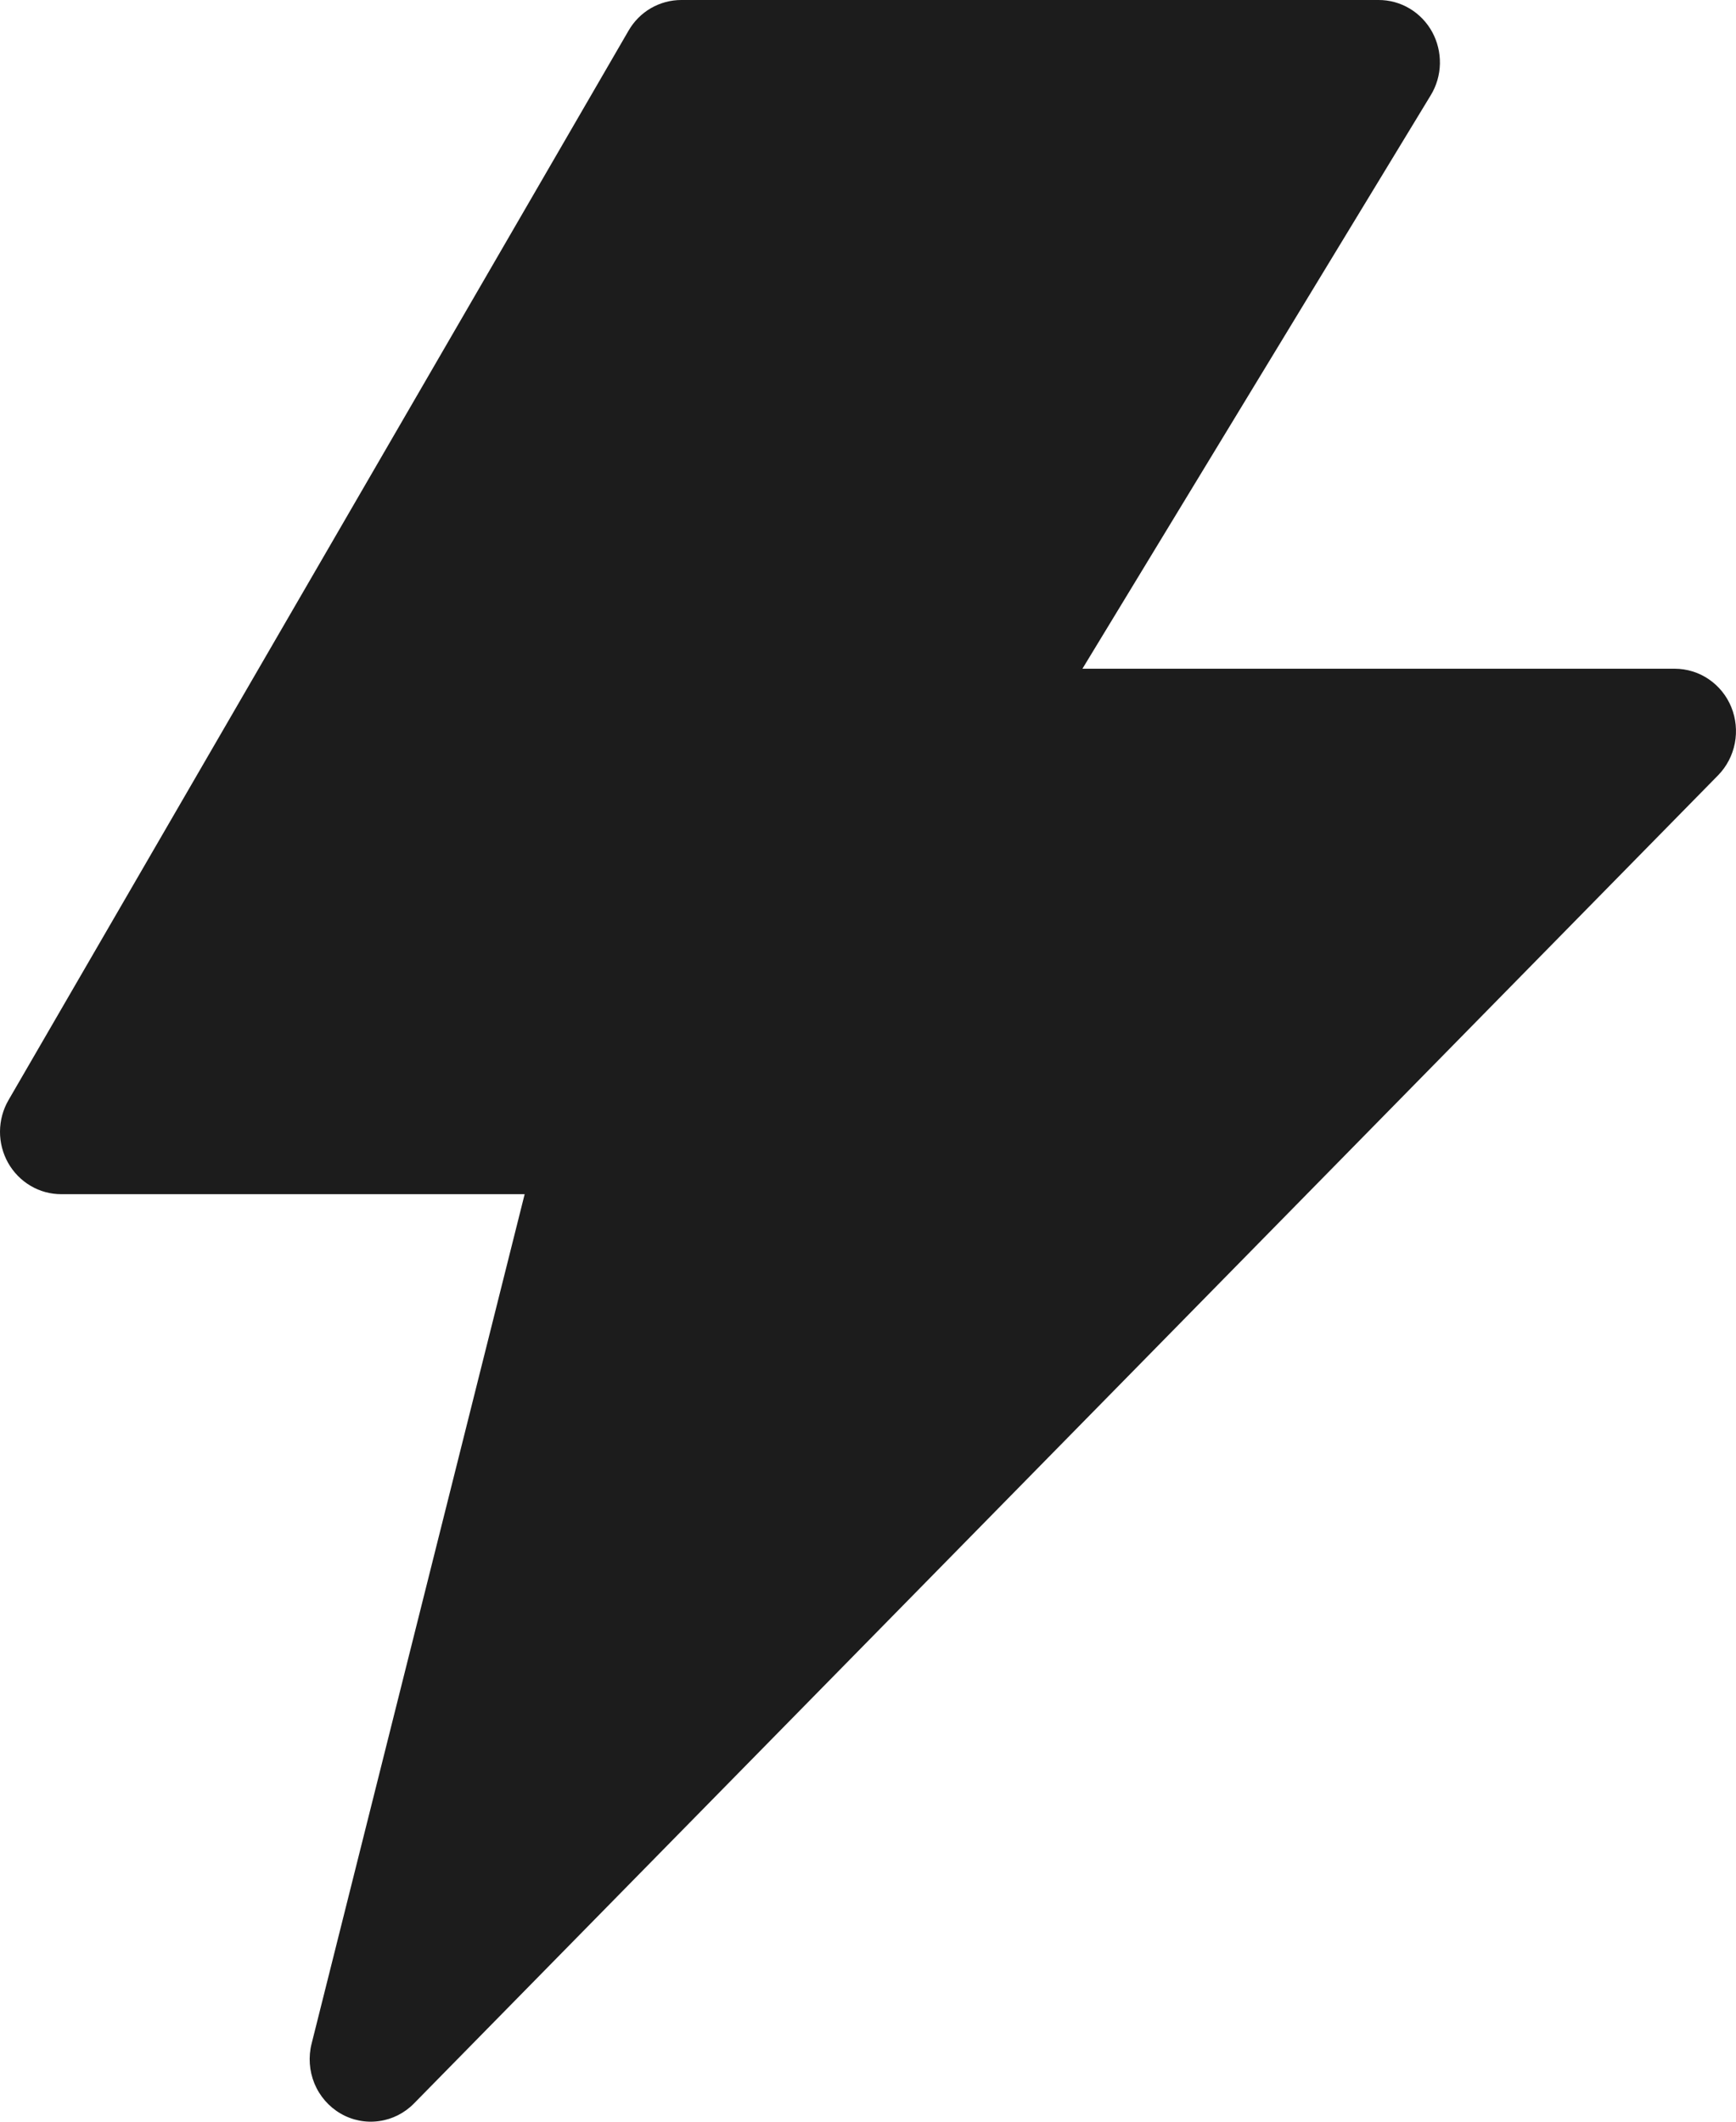 <svg width="27" height="33" viewBox="0 0 27 33" fill="none" xmlns="http://www.w3.org/2000/svg">
<path d="M10.596 1.54695e-05C10.43 -0 10.267 0.044 10.122 0.128C9.978 0.212 9.858 0.333 9.774 0.48L0.131 17.113C0.046 17.26 0.001 17.428 8.97141e-06 17.599C-0.001 17.77 0.043 17.939 0.126 18.087C0.21 18.235 0.33 18.358 0.476 18.444C0.621 18.53 0.786 18.574 0.953 18.574H8.16L4.847 31.784C4.794 31.991 4.81 32.209 4.89 32.405C4.971 32.602 5.114 32.766 5.295 32.872C5.476 32.978 5.687 33.02 5.894 32.991C6.101 32.963 6.293 32.866 6.44 32.715L26.724 12.056C26.856 11.92 26.946 11.747 26.982 11.559C27.018 11.371 26.999 11.176 26.927 10.999C26.855 10.822 26.733 10.671 26.577 10.565C26.421 10.458 26.237 10.402 26.049 10.401H16.835L22.252 1.482C22.342 1.335 22.391 1.166 22.395 0.992C22.398 0.819 22.357 0.648 22.274 0.496C22.191 0.345 22.069 0.219 21.923 0.132C21.776 0.045 21.609 -0.001 21.439 1.54695e-05H10.596Z" fill="#1C1C1C"/>
</svg>
